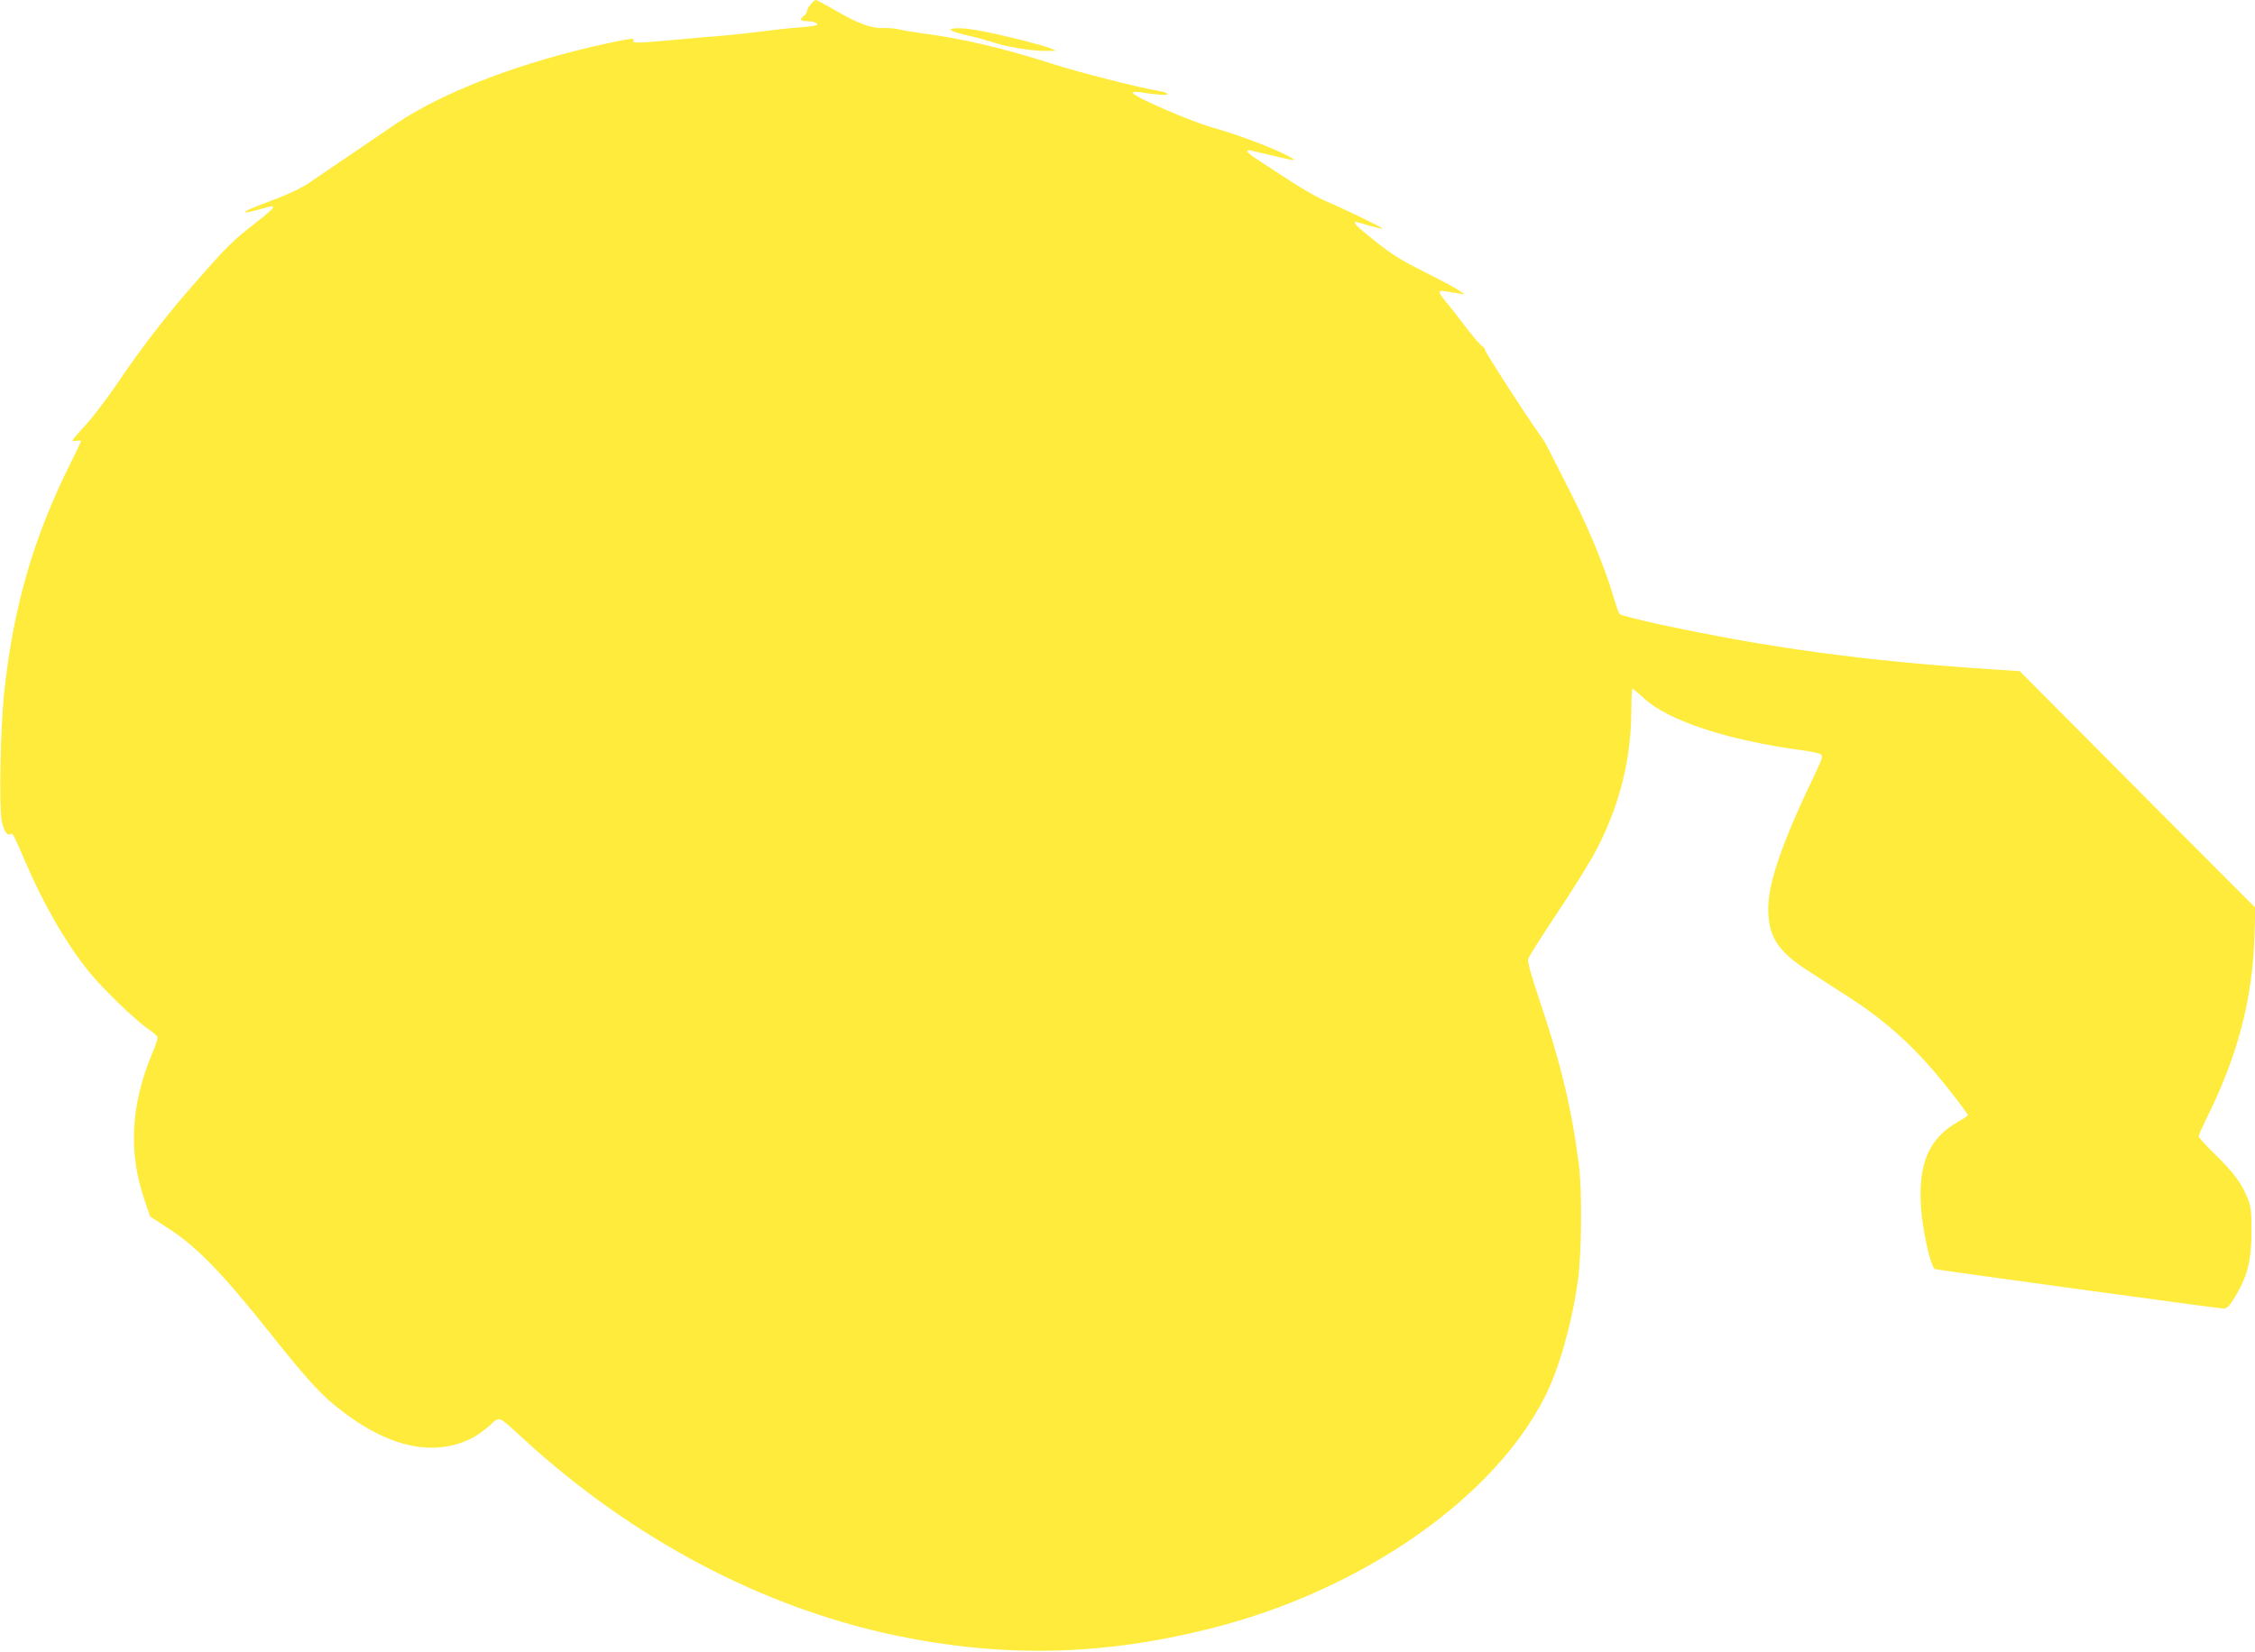 <?xml version="1.0" standalone="no"?>
<!DOCTYPE svg PUBLIC "-//W3C//DTD SVG 20010904//EN"
 "http://www.w3.org/TR/2001/REC-SVG-20010904/DTD/svg10.dtd">
<svg version="1.0" xmlns="http://www.w3.org/2000/svg"
 width="1280pt" height="938pt" viewBox="0 0 1280 938"
 preserveAspectRatio="xMidYMid meet">
<g transform="translate(0,938) scale(0.1,-0.1)"
fill="#ffeb3b" stroke="none">
<path d="M4601 9354 c-12 -15 -21 -33 -21 -40 0 -7 -9 -19 -20 -27 -24 -17
-16 -27 21 -27 32 0 59 -9 59 -20 0 -4 -42 -11 -92 -15 -51 -3 -142 -13 -203
-21 -60 -8 -162 -19 -225 -25 -63 -5 -203 -17 -311 -27 -198 -18 -224 -18
-213 -1 8 14 -16 11 -144 -16 -487 -105 -932 -274 -1203 -457 -192 -130 -436
-296 -494 -336 -33 -23 -112 -62 -175 -86 -154 -58 -194 -75 -188 -81 2 -3 37
4 76 15 83 23 82 23 82 11 0 -5 -39 -40 -87 -77 -146 -113 -172 -138 -402
-403 -127 -146 -277 -342 -391 -512 -57 -85 -138 -191 -179 -237 -42 -45 -77
-86 -79 -91 -1 -5 9 -6 23 -4 14 3 25 2 25 -1 0 -3 -27 -60 -59 -125 -210
-418 -326 -820 -377 -1301 -22 -207 -30 -654 -14 -732 13 -58 31 -85 49 -74
13 8 17 1 81 -149 107 -250 235 -472 368 -636 75 -92 259 -271 330 -319 28
-19 53 -40 56 -47 3 -6 -10 -48 -29 -92 -123 -292 -138 -565 -44 -836 l31 -92
112 -73 c156 -103 295 -245 561 -579 230 -289 301 -366 427 -461 267 -202 517
-252 728 -145 25 13 69 44 98 70 62 55 43 63 198 -79 619 -566 1351 -952 2103
-1111 612 -128 1171 -117 1786 37 856 213 1614 738 1906 1321 78 154 150 406
185 652 22 146 25 521 6 665 -43 327 -103 576 -229 948 -41 123 -63 201 -59
216 3 13 79 133 169 268 90 134 191 298 224 363 131 257 192 509 193 788 0 64
3 117 6 117 4 0 33 -25 66 -55 138 -128 478 -239 903 -296 50 -6 96 -17 102
-23 10 -9 5 -27 -23 -86 -193 -400 -275 -634 -277 -784 -1 -159 50 -242 215
-351 59 -38 160 -104 225 -145 198 -126 352 -259 503 -435 78 -92 190 -237
190 -247 0 -4 -25 -20 -55 -37 -166 -94 -227 -235 -211 -486 9 -135 56 -342
80 -351 17 -5 1612 -224 1638 -224 16 0 31 13 51 45 84 132 107 219 107 400 0
112 -4 138 -23 185 -34 83 -81 145 -184 246 -51 49 -93 96 -93 102 0 7 18 47
39 90 181 360 268 688 278 1052 l5 156 -669 671 -668 672 -165 11 c-712 47
-1254 120 -1885 256 -115 25 -215 51 -221 57 -6 7 -23 55 -38 107 -45 154
-142 389 -236 573 -48 95 -100 197 -115 227 -40 77 -37 73 -68 116 -77 108
-307 464 -307 476 0 7 -9 19 -19 25 -11 7 -53 56 -94 110 -41 54 -91 118 -111
141 -45 55 -46 66 -1 58 19 -3 52 -9 73 -12 l37 -5 -40 26 c-22 15 -110 61
-195 104 -121 60 -181 97 -272 170 -104 82 -133 111 -112 111 4 0 38 -9 76
-21 39 -11 72 -19 74 -16 5 4 -214 110 -327 158 -38 16 -129 68 -202 116 -72
47 -156 101 -184 120 -55 35 -69 57 -30 48 12 -3 69 -16 127 -30 129 -31 137
-31 80 0 -79 43 -291 123 -425 160 -131 37 -455 178 -455 198 0 6 17 7 43 3
99 -15 160 -19 154 -9 -4 6 -26 13 -49 17 -101 15 -446 103 -603 153 -270 87
-520 146 -735 173 -52 7 -113 17 -135 23 -22 5 -63 9 -91 8 -67 -3 -139 23
-269 98 -58 34 -110 61 -115 61 -5 0 -18 -12 -29 -26z"/>
<path d="M5396 9211 c-3 -5 38 -19 91 -31 53 -12 121 -31 152 -41 73 -25 220
-49 296 -48 l60 1 -33 14 c-40 17 -277 77 -391 98 -93 18 -167 21 -175 7z"/>
</g>
</svg>
